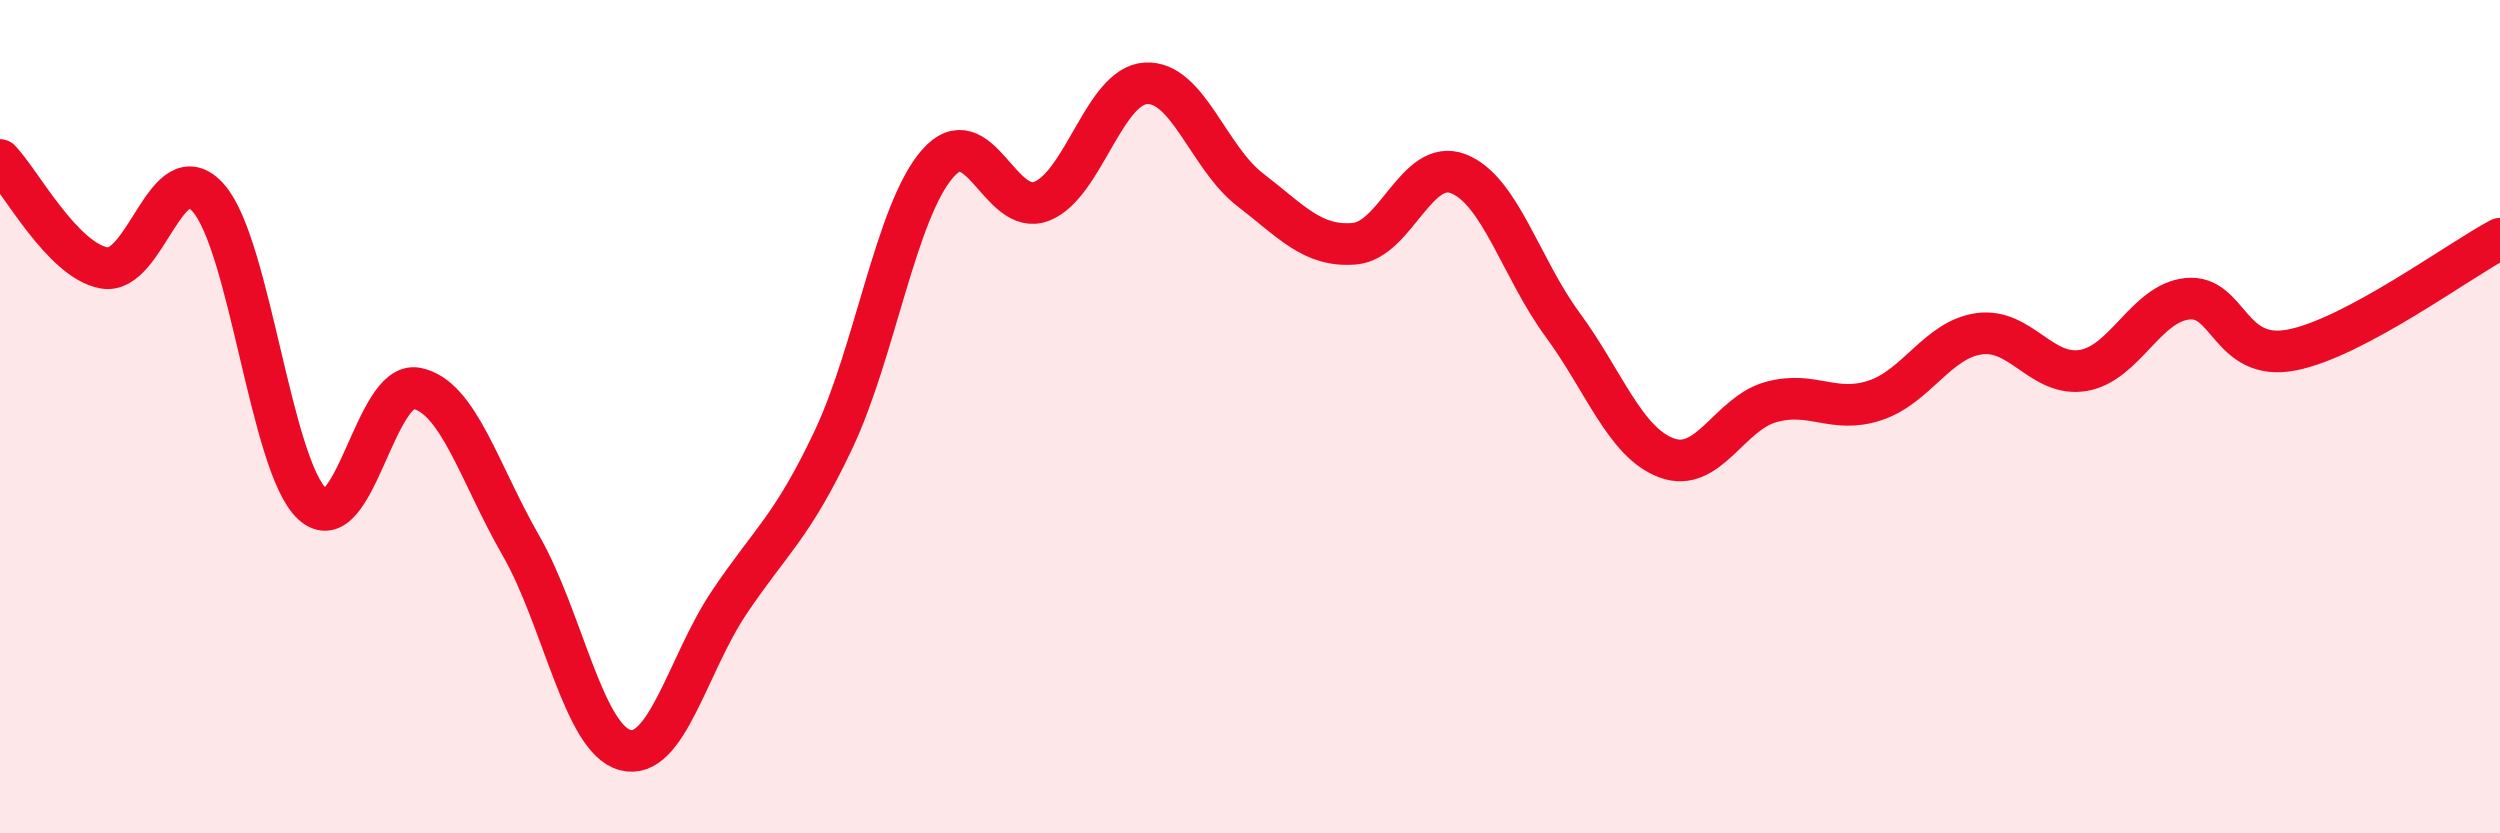 
    <svg width="60" height="20" viewBox="0 0 60 20" xmlns="http://www.w3.org/2000/svg">
      <path
        d="M 0,3.84 C 0.5,4.36 1.5,6.25 2.5,6.43 C 3.5,6.61 4,3.62 5,4.75 C 6,5.88 6.5,11.19 7.5,12.1 C 8.5,13.01 9,9.12 10,9.32 C 11,9.52 11.5,11.35 12.5,13.09 C 13.5,14.83 14,17.73 15,18 C 16,18.27 16.5,15.95 17.5,14.46 C 18.5,12.97 19,12.67 20,10.56 C 21,8.45 21.5,5.08 22.5,3.93 C 23.5,2.78 24,5.22 25,4.83 C 26,4.44 26.5,2.06 27.5,2 C 28.5,1.94 29,3.78 30,4.55 C 31,5.32 31.5,5.93 32.5,5.85 C 33.5,5.77 34,3.78 35,4.17 C 36,4.56 36.5,6.43 37.5,7.79 C 38.5,9.15 39,10.62 40,10.99 C 41,11.36 41.5,9.93 42.5,9.65 C 43.5,9.37 44,9.94 45,9.61 C 46,9.28 46.5,8.15 47.5,8.01 C 48.5,7.87 49,9.06 50,8.89 C 51,8.72 51.5,7.27 52.5,7.17 C 53.5,7.07 53.5,8.69 55,8.4 C 56.5,8.11 59,6.26 60,5.73L60 20L0 20Z"
        fill="#EB0A25"
        opacity="0.1"
        stroke-linecap="round"
        stroke-linejoin="round"
      />
      <path
        d="M 0,3.84 C 0.5,4.36 1.5,6.25 2.5,6.43 C 3.5,6.61 4,3.62 5,4.75 C 6,5.88 6.5,11.19 7.5,12.1 C 8.5,13.01 9,9.12 10,9.32 C 11,9.52 11.5,11.35 12.5,13.09 C 13.5,14.83 14,17.73 15,18 C 16,18.27 16.5,15.95 17.5,14.46 C 18.5,12.97 19,12.67 20,10.56 C 21,8.45 21.5,5.08 22.5,3.93 C 23.5,2.78 24,5.22 25,4.83 C 26,4.44 26.5,2.06 27.5,2 C 28.5,1.94 29,3.78 30,4.55 C 31,5.32 31.5,5.93 32.5,5.85 C 33.5,5.77 34,3.78 35,4.17 C 36,4.56 36.5,6.43 37.5,7.79 C 38.5,9.15 39,10.62 40,10.99 C 41,11.36 41.5,9.93 42.5,9.65 C 43.5,9.37 44,9.94 45,9.61 C 46,9.28 46.5,8.15 47.5,8.01 C 48.5,7.87 49,9.06 50,8.89 C 51,8.72 51.5,7.27 52.5,7.17 C 53.5,7.07 53.5,8.69 55,8.4 C 56.5,8.11 59,6.26 60,5.73"
        stroke="#EB0A25"
        stroke-width="1"
        fill="none"
        stroke-linecap="round"
        stroke-linejoin="round"
      />
    </svg>
  